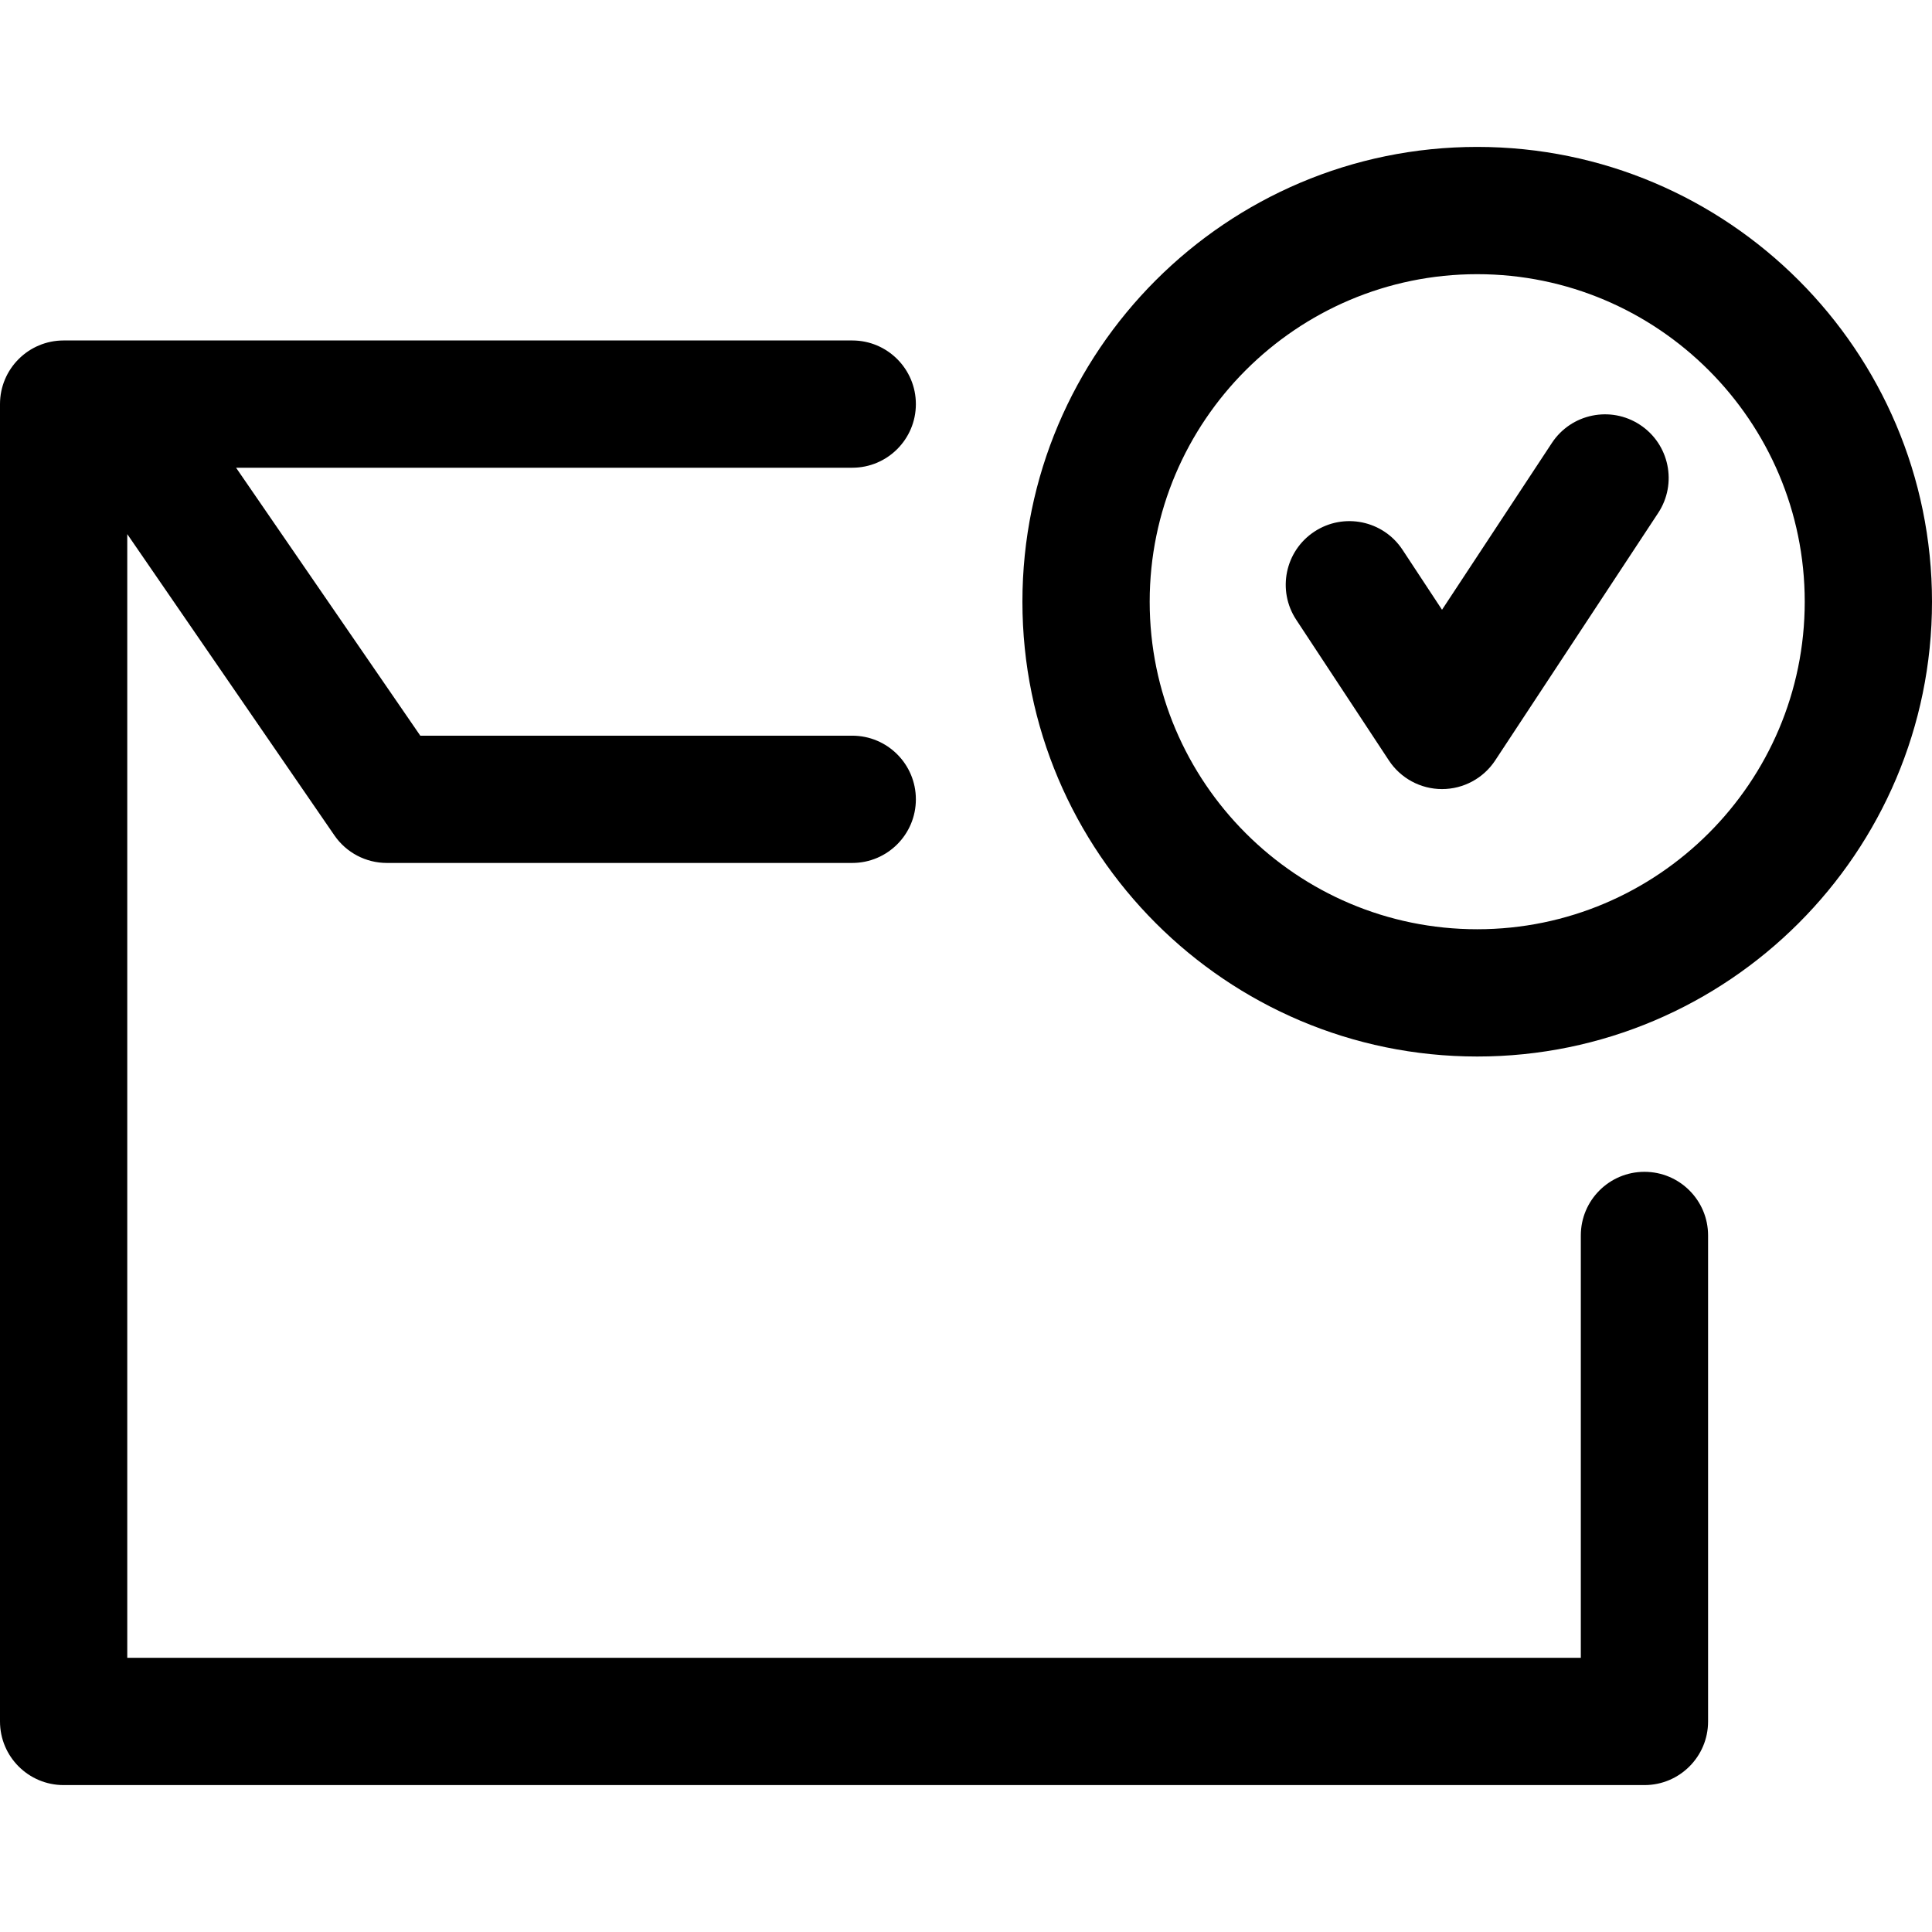 <?xml version="1.0" encoding="iso-8859-1"?>
<!-- Uploaded to: SVG Repo, www.svgrepo.com, Generator: SVG Repo Mixer Tools -->
<!DOCTYPE svg PUBLIC "-//W3C//DTD SVG 1.1//EN" "http://www.w3.org/Graphics/SVG/1.1/DTD/svg11.dtd">
<svg fill="#000000" height="800px" width="800px" version="1.1" id="Capa_1" xmlns="http://www.w3.org/2000/svg" xmlns:xlink="http://www.w3.org/1999/xlink" 
	 viewBox="0 0 333.979 333.979" xml:space="preserve">
<path id="XMLID_625_" d="M286.645,88.674l-28.178,42.782c-2.035,3.089-5.487,4.949-9.187,4.949c-3.7,0-7.151-1.86-9.187-4.95
	l-16.017-24.318c-3.342-5.074-1.938-11.896,3.136-15.237c5.077-3.343,11.896-1.938,15.237,3.137l6.83,10.37l18.991-28.834
	c3.343-5.073,10.164-6.476,15.237-3.136C288.582,76.778,289.986,83.6,286.645,88.674z M284.271,202.569c-6.075,0-11,4.925-11,11
	v73.014H22V92.331l35.806,52.076c2.052,2.984,5.442,4.768,9.064,4.768h80.454c6.075,0,11-4.925,11-11s-4.925-11-11-11H72.656
	L40.808,80.855h106.516c6.075,0,11-4.925,11-11s-4.925-11-11-11H20.034c-0.099-0.002-0.198-0.002-0.296,0H11
	c-6.075,0-11,4.925-11,11v227.728c0,6.075,4.925,11,11,11h273.271c6.075,0,11-4.925,11-11v-84.014
	C295.271,207.494,290.347,202.569,284.271,202.569z M333.979,104.016c0,43.352-35.268,78.62-78.617,78.62
	c-43.352,0-78.62-35.269-78.62-78.62s35.269-78.62,78.62-78.62C298.711,25.396,333.979,60.664,333.979,104.016z M311.979,104.016
	c0-31.221-25.398-56.62-56.617-56.62c-31.221,0-56.62,25.399-56.62,56.62s25.399,56.62,56.62,56.62
	C286.58,160.636,311.979,135.236,311.979,104.016z"/>
</svg>